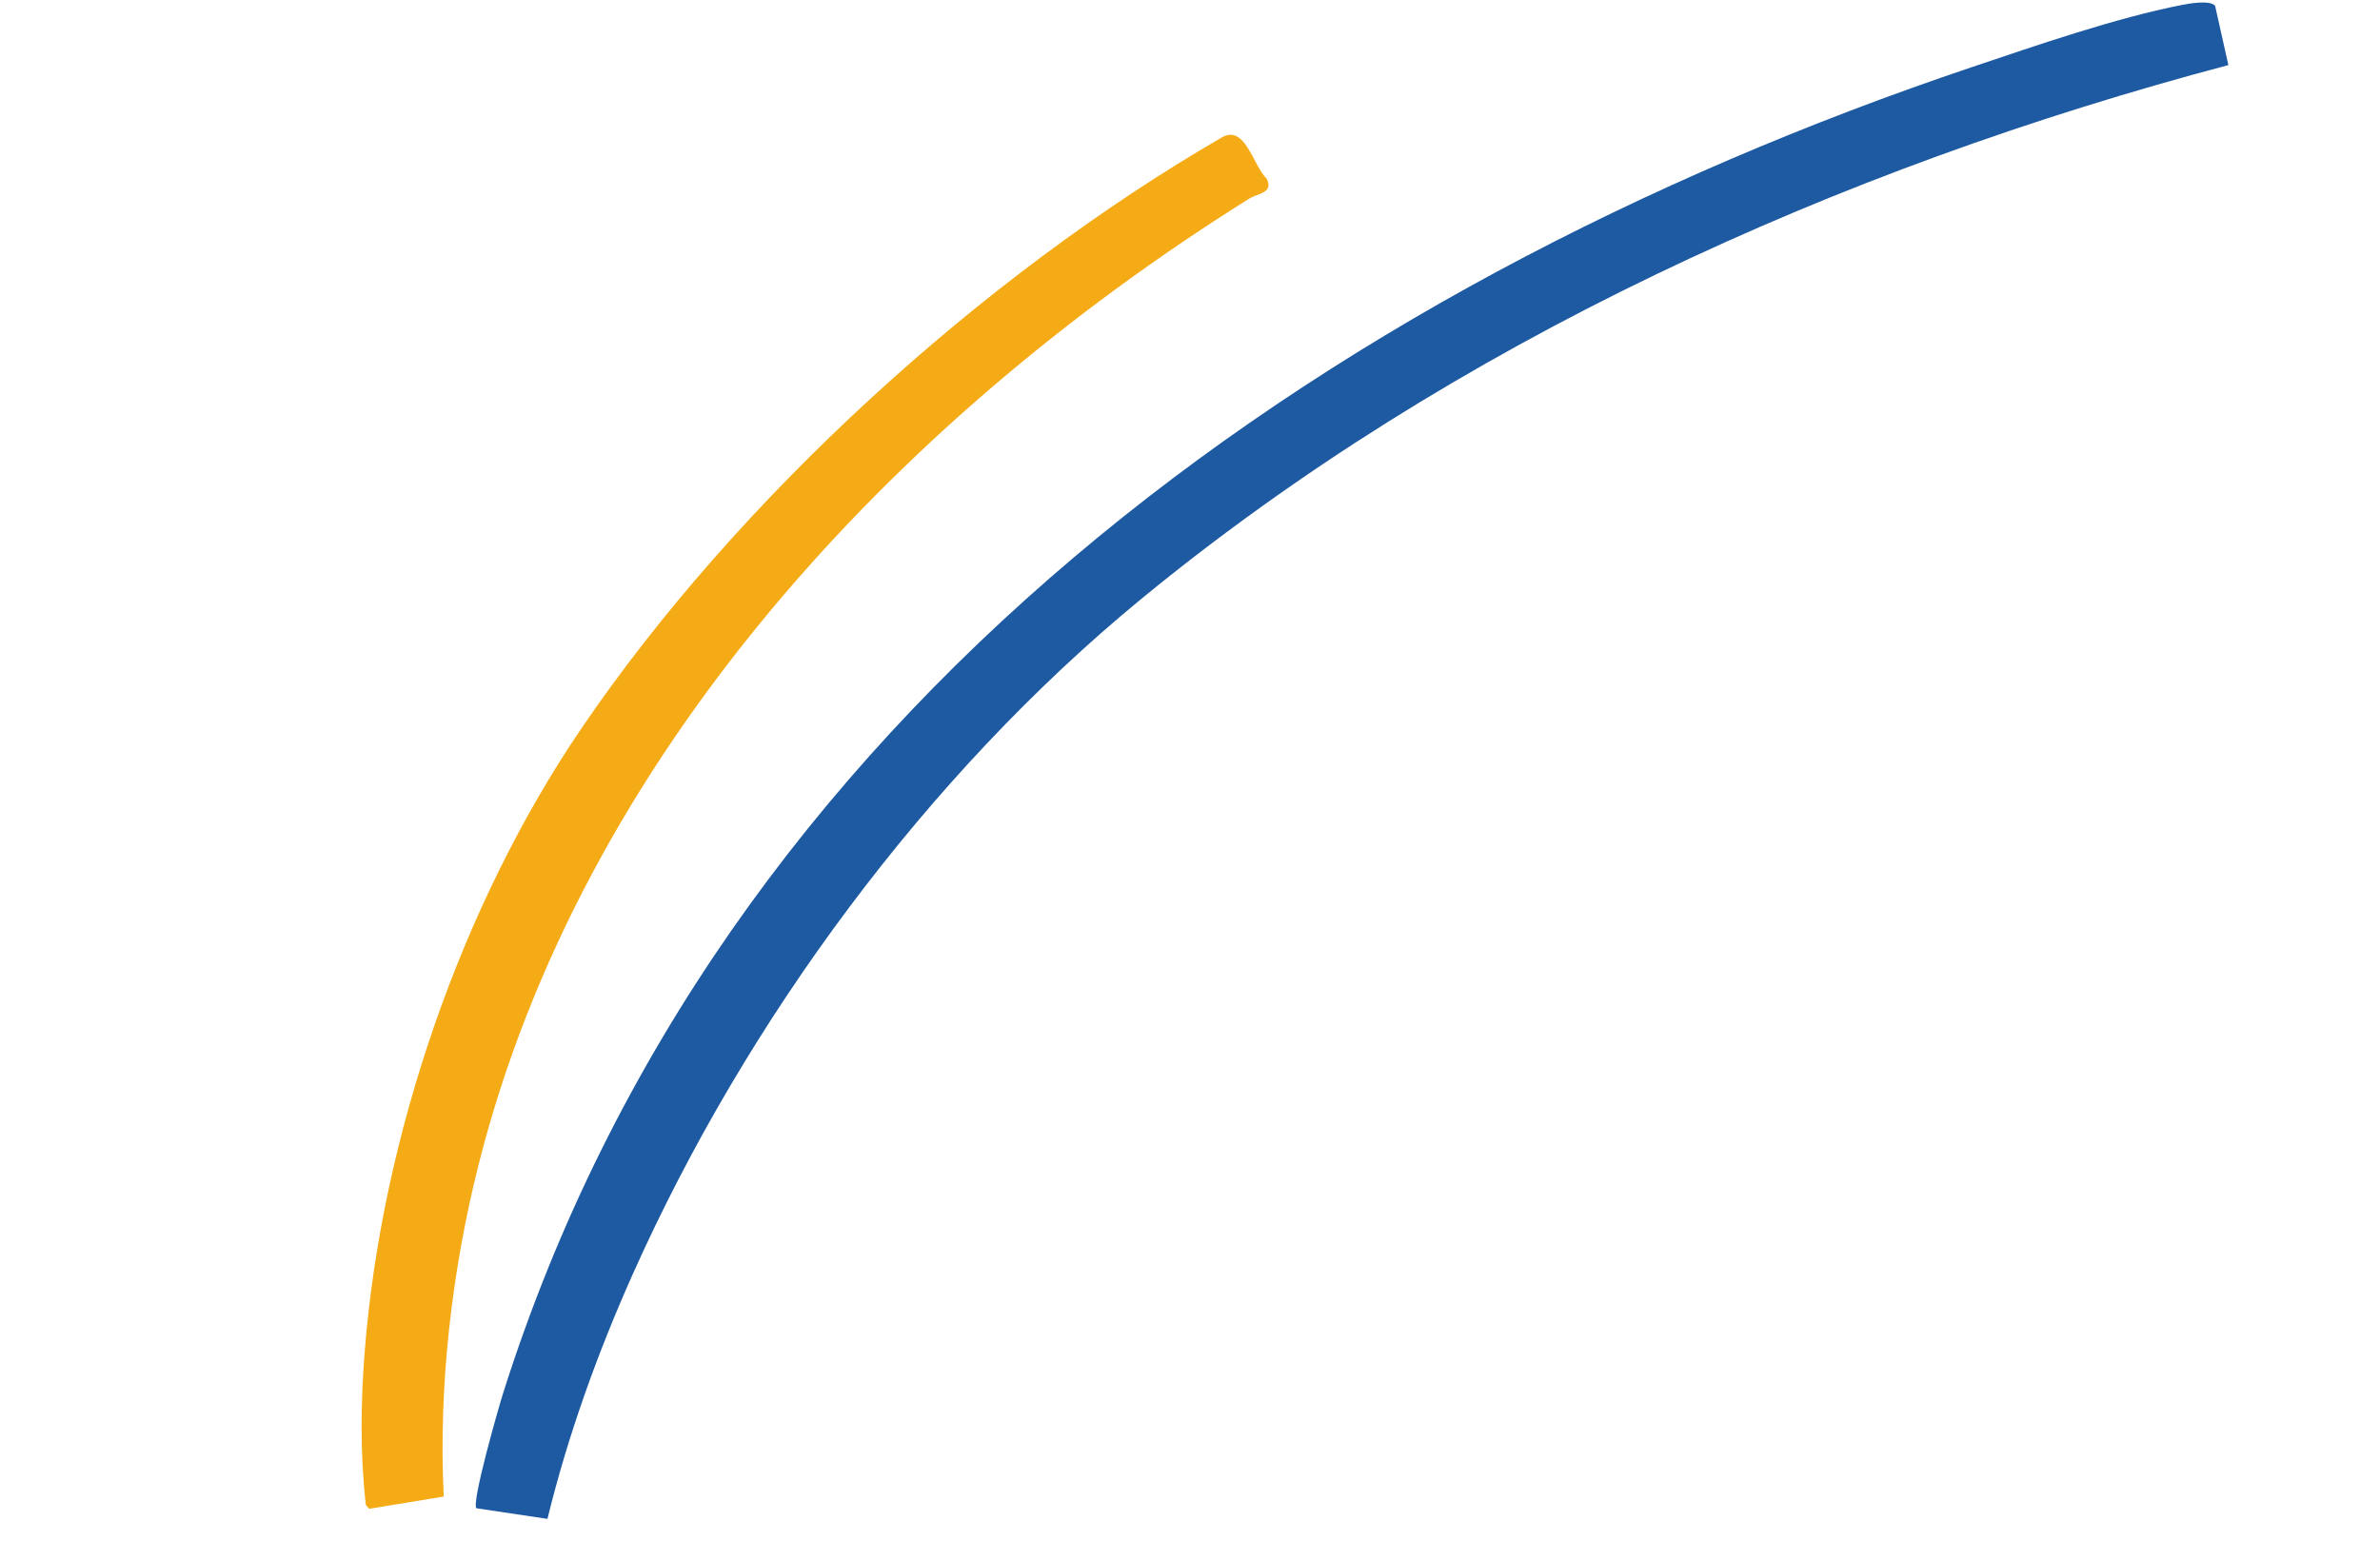 <svg width="105" height="68" viewBox="0 0 105 68" fill="none" xmlns="http://www.w3.org/2000/svg">
<path d="M19.575 66.037L16.289 66.576L16.139 66.407C15.887 64.155 15.911 61.88 16.091 59.619C16.839 50.202 20.313 39.979 25.672 32.109C32.539 22.023 43.317 12.193 53.902 6.065C54.936 5.467 55.282 7.314 55.882 7.881C56.2 8.522 55.515 8.512 55.098 8.774C39.427 18.584 25.639 33.412 21.106 51.423C19.926 56.11 19.338 61.227 19.577 66.036L19.575 66.037Z" fill="#F5AB16"/>
<path d="M98.311 2.872C81.121 7.423 64.122 15.112 50.344 26.433C40.88 34.212 32.905 45.048 27.908 56.241C26.358 59.715 25.057 63.324 24.152 67.022L21.022 66.554C20.775 66.367 22.001 62.091 22.195 61.48C31.688 31.475 58.237 12.647 86.974 2.969C89.832 2.007 93.34 0.79 96.264 0.218C96.636 0.144 97.51 0 97.725 0.256L98.31 2.869L98.311 2.872Z" fill="#1D5AA2"/>
</svg>
